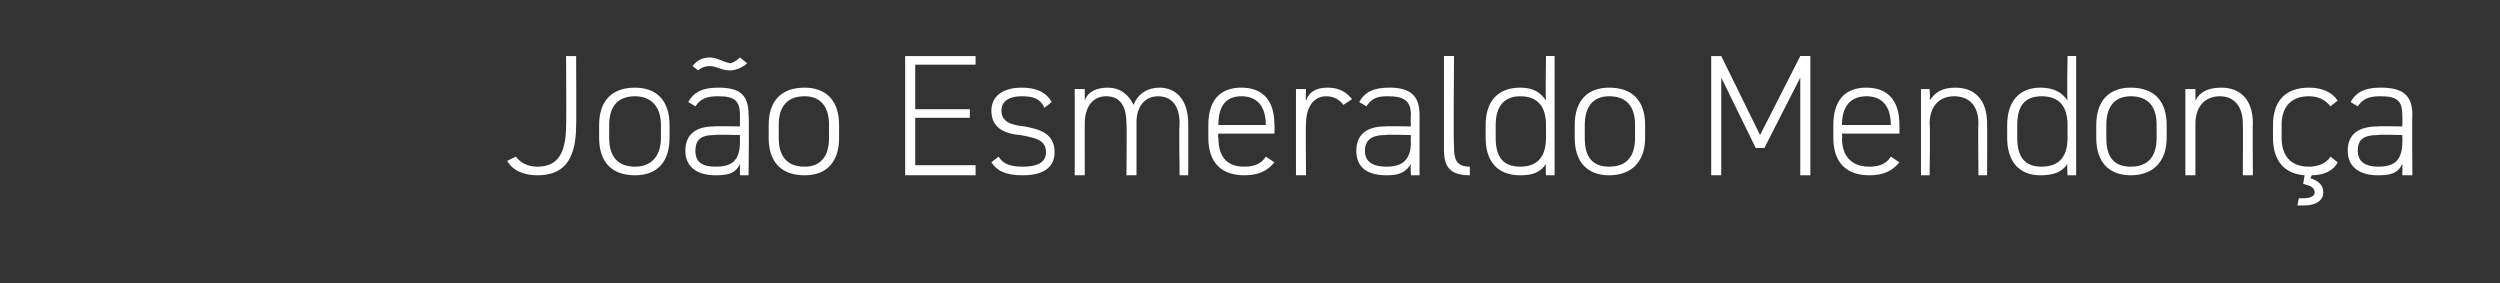 <?xml version="1.0" standalone="no"?><!DOCTYPE svg PUBLIC "-//W3C//DTD SVG 1.1//EN" "http://www.w3.org/Graphics/SVG/1.1/DTD/svg11.dtd"><svg xmlns="http://www.w3.org/2000/svg" version="1.1" width="174px" height="19.7px" viewBox="0 -1 174 19.7" style="top:-1px"><rect x="0" y="-1" width="174" height="19.7" fill="#333333" stroke="none"/><desc>João Esmeraldo Mendonça</desc><defs/><g id="Polygon10141"><path d="m35.9 9.9c.3.4.8.7 1.5.7c1.4 0 2-.9 2-2.9c.03.04 0-4.8 0-4.8h.7s.02 4.84 0 4.8c0 2.6-1 3.5-2.7 3.5c-.9 0-1.7-.3-2.1-1l.6-.3zm8.3 1.3c-1.6 0-2.5-.9-2.5-2.6v-.9c0-1.7.9-2.6 2.5-2.6c1.5 0 2.4.9 2.4 2.6v.9c0 1.6-.8 2.6-2.4 2.6zM46 7.7c0-1.3-.7-2-1.8-2c-1.2 0-1.8.7-1.8 2v.9c0 1.3.6 2 1.8 2c1.1 0 1.8-.7 1.8-2v-.9zm3.7.1c.04-.03 1.8 0 1.8 0v-.8c0-1-.4-1.3-1.5-1.3c-.7 0-1.2.1-1.6.7l-.5-.3c.4-.7 1-1 2.1-1c1.5 0 2.1.5 2.1 1.9c.05.02 0 4.2 0 4.2h-.6v-.8c-.3.7-.9.8-1.7.8c-1.3 0-2.1-.6-2.1-1.7c0-1.2.8-1.7 2-1.7zm1.8.6s-1.76-.05-1.8 0c-1 0-1.3.4-1.3 1.1c0 .8.5 1.1 1.4 1.1c1 0 1.7-.3 1.7-1.7v-.5zm-2.1-4.8c-.3 0-.6.1-.8.3l-.4-.3c.3-.4.7-.6 1.2-.6c.5 0 .9.3 1.4.4c.2 0 .5-.2.7-.4l.5.4c-.3.3-.8.5-1.2.5c-.6 0-.9-.3-1.4-.3zm6.6 7.6c-1.6 0-2.5-.9-2.5-2.6v-.9c0-1.7.9-2.6 2.5-2.6c1.5 0 2.4.9 2.4 2.6v.9c0 1.6-.8 2.6-2.4 2.6zm1.7-3.5c0-1.3-.6-2-1.7-2c-1.2 0-1.8.7-1.8 2v.9c0 1.3.6 2 1.8 2c1.1 0 1.7-.7 1.7-2v-.9zm10.2-4.8v.6h-4.2v3.1h3.8v.6h-3.8v3.3h4.2v.7H63V2.9h4.9zm4.8 3.6c-.3-.6-.7-.8-1.6-.8c-.8 0-1.4.3-1.4 1c0 .8.7 1 1.6 1.1c1.1.2 2.1.5 2.1 1.8c0 .9-.6 1.6-2.2 1.6c-1.2 0-1.8-.3-2.2-.9l.5-.4c.3.5.8.7 1.7.7c1 0 1.6-.3 1.6-1c0-.8-.6-1-1.8-1.2c-1.1-.1-2-.5-2-1.7c0-1 .8-1.6 2.1-1.6c1 0 1.7.3 2.1 1l-.5.4zm2.1-1.3h.7v.8c.2-.6.8-.9 1.6-.9c.8 0 1.4.4 1.8 1.2c.3-.8 1-1.2 1.8-1.2c1.2 0 2 .9 2 2.5c.01.02 0 3.6 0 3.6h-.6s-.05-3.57 0-3.6c0-1.3-.6-1.9-1.5-1.9c-.9 0-1.5.7-1.5 1.8v3.7h-.7s.04-3.57 0-3.6c0-1.3-.5-1.9-1.4-1.9c-1 0-1.5.8-1.5 1.9c-.01-.03 0 3.6 0 3.6h-.7v-6zm10 3.1s-.05.29 0 .3c0 1.2.5 2 1.8 2c.7 0 1.2-.2 1.5-.7l.6.4c-.5.6-1.1.9-2.1.9c-1.6 0-2.5-.9-2.5-2.6v-.9c0-1.7.8-2.6 2.3-2.6c1.5 0 2.3.9 2.3 2.6c.02.03 0 .6 0 .6h-3.9zm0-.6h3.3s-.04.03 0 0c0-1.3-.6-2-1.7-2c-1.1 0-1.6.7-1.6 2c-.05.03 0 0 0 0zm6.1-.1c-.04-.04 0 3.6 0 3.6h-.7v-6h.7s-.04.79 0 .8c.2-.6.7-.9 1.5-.9c.8 0 1.3.3 1.7.8l-.6.4c-.3-.4-.7-.6-1.2-.6c-.9 0-1.4.8-1.4 1.9zm5.5.2c0-.03 1.8 0 1.8 0c0 0-.04-.78 0-.8c0-1-.5-1.3-1.6-1.3c-.7 0-1.1.1-1.5.7l-.5-.3c.4-.7 1-1 2.1-1c1.4 0 2.1.5 2.1 1.9v4.2h-.6s-.04-.77 0-.8c-.4.7-1 .8-1.7.8c-1.4 0-2.1-.6-2.1-1.7c0-1.2.8-1.7 2-1.7zm1.8.6s-1.8-.05-1.8 0c-1 0-1.4.4-1.4 1.1c0 .8.6 1.1 1.5 1.1c.9 0 1.7-.3 1.7-1.7c-.04.04 0-.5 0-.5zm2.3-5.5h.7s-.05 6.28 0 6.3c0 .8.1 1.4 1.1 1.4v.6c-1.4 0-1.8-.6-1.8-1.8V2.9zm7.1 0h.6v8.3h-.6s-.04-.76 0-.8c-.4.6-.9.8-1.8.8c-1.6 0-2.4-1-2.4-2.6v-.9c0-1.7.9-2.6 2.4-2.6c.9 0 1.4.3 1.8.9c-.04-.05 0-3.1 0-3.1zm0 5.7v-.9c0-1.2-.5-2-1.8-2c-1.1 0-1.7.7-1.7 2v.9c0 1.3.5 2 1.7 2c1.3 0 1.8-.8 1.8-2zm4.4 2.6c-1.5 0-2.4-.9-2.4-2.6v-.9c0-1.7.9-2.6 2.4-2.6c1.6 0 2.5.9 2.5 2.6v.9c0 1.6-.9 2.6-2.5 2.6zm1.8-3.5c0-1.3-.6-2-1.8-2c-1.1 0-1.7.7-1.7 2v.9c0 1.3.5 2 1.7 2c1.2 0 1.8-.7 1.8-2v-.9zm8.7.7l2.8-5.5h.7v8.3h-.7V4.4l-2.5 4.9h-.6l-2.4-4.9v6.8h-.7V2.9h.7l2.7 5.5zm5.7-.1s.04.29 0 .3c0 1.2.6 2 1.9 2c.7 0 1.2-.2 1.5-.7l.6.4c-.5.6-1.1.9-2.1.9c-1.6 0-2.5-.9-2.5-2.6v-.9c0-1.7.8-2.6 2.3-2.6c1.5 0 2.3.9 2.3 2.6v.6h-4zm0-.6h3.4s-.05.03 0 0c0-1.3-.6-2-1.7-2c-1.1 0-1.7.7-1.7 2c.04.03 0 0 0 0zm5.5-2.5h.6s.05.79 0 .8c.4-.6.9-.9 1.8-.9c1.3 0 2.2.8 2.2 2.5c.02.02 0 3.6 0 3.6h-.6s-.04-3.57 0-3.6c0-1.3-.7-1.9-1.7-1.9c-1.1 0-1.7.8-1.7 1.9c.05-.03 0 3.6 0 3.6h-.6v-6zm10.2-2.3h.6v8.3h-.6s-.05-.76 0-.8c-.4.6-1 .8-1.9.8c-1.5 0-2.3-1-2.3-2.6v-.9c0-1.7.9-2.6 2.3-2.6c.9 0 1.5.3 1.9.9c-.05-.05 0-3.1 0-3.1zm0 5.7v-.9c0-1.2-.5-2-1.8-2c-1.2 0-1.7.7-1.7 2v.9c0 1.3.5 2 1.7 2c1.3 0 1.8-.8 1.8-2zm4.4 2.6c-1.5 0-2.4-.9-2.4-2.6v-.9c0-1.7.9-2.6 2.4-2.6c1.6 0 2.5.9 2.5 2.6v.9c0 1.6-.9 2.6-2.5 2.6zm1.8-3.5c0-1.3-.6-2-1.8-2c-1.1 0-1.7.7-1.7 2v.9c0 1.3.5 2 1.7 2c1.2 0 1.8-.7 1.8-2v-.9zm2-2.5h.7v.8c.3-.6.9-.9 1.8-.9c1.3 0 2.2.8 2.2 2.5c-.03.02 0 3.6 0 3.6h-.7s.02-3.57 0-3.6c0-1.3-.7-1.9-1.6-1.9c-1.1 0-1.7.8-1.7 1.9v3.6h-.7v-6zm8.3 6c-1.4-.1-2.2-1-2.2-2.6v-.9c0-1.7.9-2.6 2.5-2.6c.9 0 1.6.3 2 .9l-.5.4c-.4-.5-.9-.7-1.5-.7c-1.2 0-1.9.7-1.9 2v.9c0 1.2.6 2 1.9 2c.6 0 1.2-.2 1.5-.7l.5.4c-.3.6-1 .9-1.8.9l-.1.2c.6.2.9.5.9 1c0 .6-.6.9-1.3.9h-.5l.1-.5h.3c.4 0 .8-.1.8-.4c0-.4-.4-.5-.8-.6l.1-.6zm5.1-3.4c-.04-.03 1.7 0 1.7 0c0 0 .02-.78 0-.8c0-1-.4-1.3-1.5-1.3c-.7 0-1.2.1-1.6.7l-.5-.3c.4-.7 1-1 2.1-1c1.5 0 2.2.5 2.2 1.9c-.03.02 0 4.2 0 4.2h-.7s.02-.77 0-.8c-.3.7-.9.8-1.7.8c-1.3 0-2.1-.6-2.1-1.7c0-1.2.8-1.7 2.1-1.7zm1.7.6s-1.74-.05-1.7 0c-1.1 0-1.4.4-1.4 1.1c0 .8.6 1.1 1.4 1.1c1 0 1.7-.3 1.7-1.7c.02.04 0-.5 0-.5z" stroke="none" fill="#fff"/></g></svg>